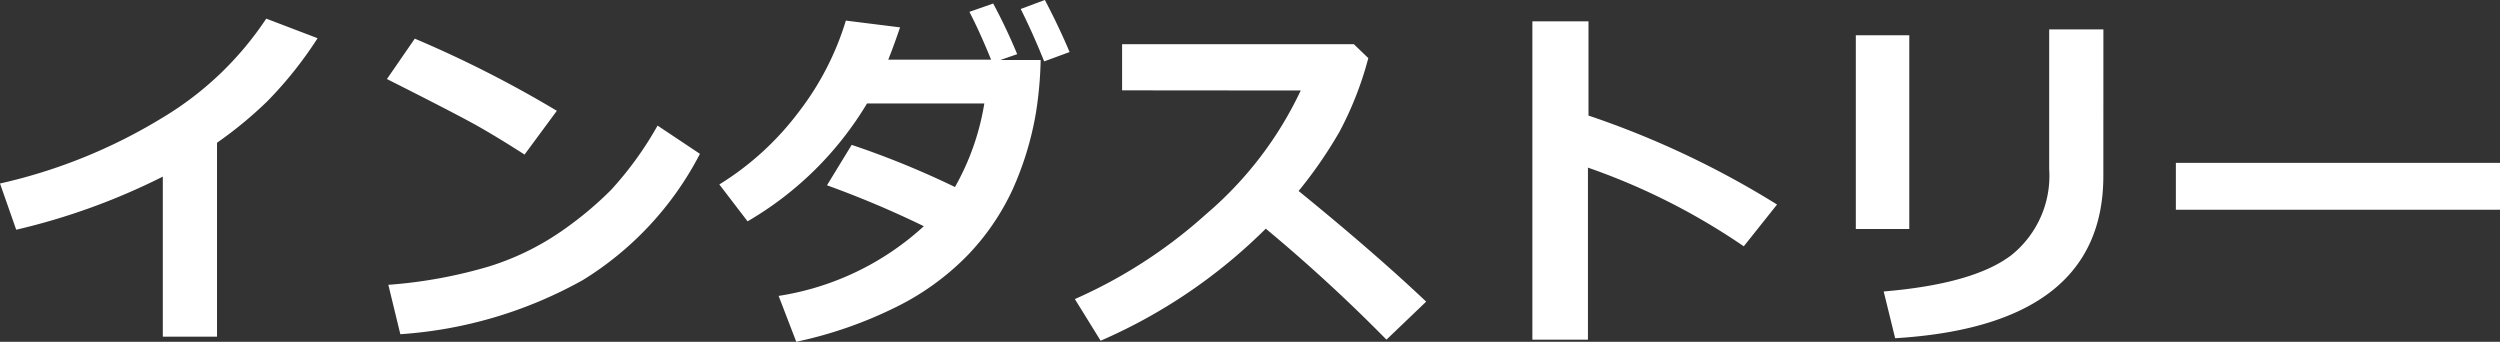 <svg xmlns="http://www.w3.org/2000/svg" width="110.695" height="15.133" viewBox="0 0 110.695 15.133">
  <rect x="0" y="0" width="110.695" height="15.133" fill="#333333" stroke="none"/>
  <path id="txt_industry" d="M10.125.75h-2.4V-6.336A29.109,29.109,0,0,1,1.234-3.984L.516-6.031a23.75,23.75,0,0,0,7.172-2.9,14.345,14.345,0,0,0,4.617-4.4l2.273.867a17.382,17.382,0,0,1-2.234,2.8,17.841,17.841,0,0,1-2.219,1.828Zm15.047-10-1.43,1.938q-1.156-.742-2.051-1.25t-4.043-2.094l1.234-1.789A50.944,50.944,0,0,1,25.172-9.25Zm6.336,1.906a14.247,14.247,0,0,1-5.18,5.586,19.18,19.18,0,0,1-8.086,2.4l-.531-2.187a21.115,21.115,0,0,0,4.453-.812,11.763,11.763,0,0,0,3.121-1.5,15.749,15.749,0,0,0,2.281-1.883,15.225,15.225,0,0,0,2.066-2.855ZM46.594-11.5a16.81,16.81,0,0,1-.211,2.352,13.921,13.921,0,0,1-1.039,3.4,10.659,10.659,0,0,1-1.961,2.871A11.545,11.545,0,0,1,40.211-.57,18.633,18.633,0,0,1,35.773.977l-.781-2.031a12.29,12.29,0,0,0,6.43-3.086,43.823,43.823,0,0,0-4.289-1.812l1.094-1.789A38.782,38.782,0,0,1,42.8-5.875a11.114,11.114,0,0,0,1.3-3.7H38.906a14.892,14.892,0,0,1-5.289,5.219l-1.25-1.633a12.809,12.809,0,0,0,3.508-3.2,12.609,12.609,0,0,0,2.094-4.055l2.4.3q-.281.828-.523,1.43H44.4q-.516-1.266-.961-2.117L44.492-14a24.775,24.775,0,0,1,1.063,2.242l-.742.258Zm1.281-.352-1.125.414q-.516-1.281-1.039-2.32l1.07-.4Q47.43-12.914,47.875-11.852ZM63.664-.8,61.906.883a72.193,72.193,0,0,0-5.344-4.914A23.8,23.8,0,0,1,49.25.93L48.109-.914A21.814,21.814,0,0,0,53.926-4.68a16.286,16.286,0,0,0,4.184-5.469L50.2-10.156V-12.2H60.461l.641.617a15.069,15.069,0,0,1-1.277,3.262A19.481,19.481,0,0,1,58.016-5.7Q61.391-2.953,63.664-.8ZM79.2-5.1,77.727-3.25a29.125,29.125,0,0,0-6.9-3.484V.883H68.367V-13.211h2.484v4.172A39.933,39.933,0,0,1,79.2-5.1ZM93.648-6.367Q93.648.258,84.43.82l-.508-2.07q4-.336,5.664-1.617a4.5,4.5,0,0,0,1.664-3.8v-6.187h2.4ZM85.055-4.016H82.688v-8.578h2.367Zm26.156-.852H96.859V-6.945h14.352Z" transform="translate(-0.516 14.156)" fill="#fff"/>
</svg>
